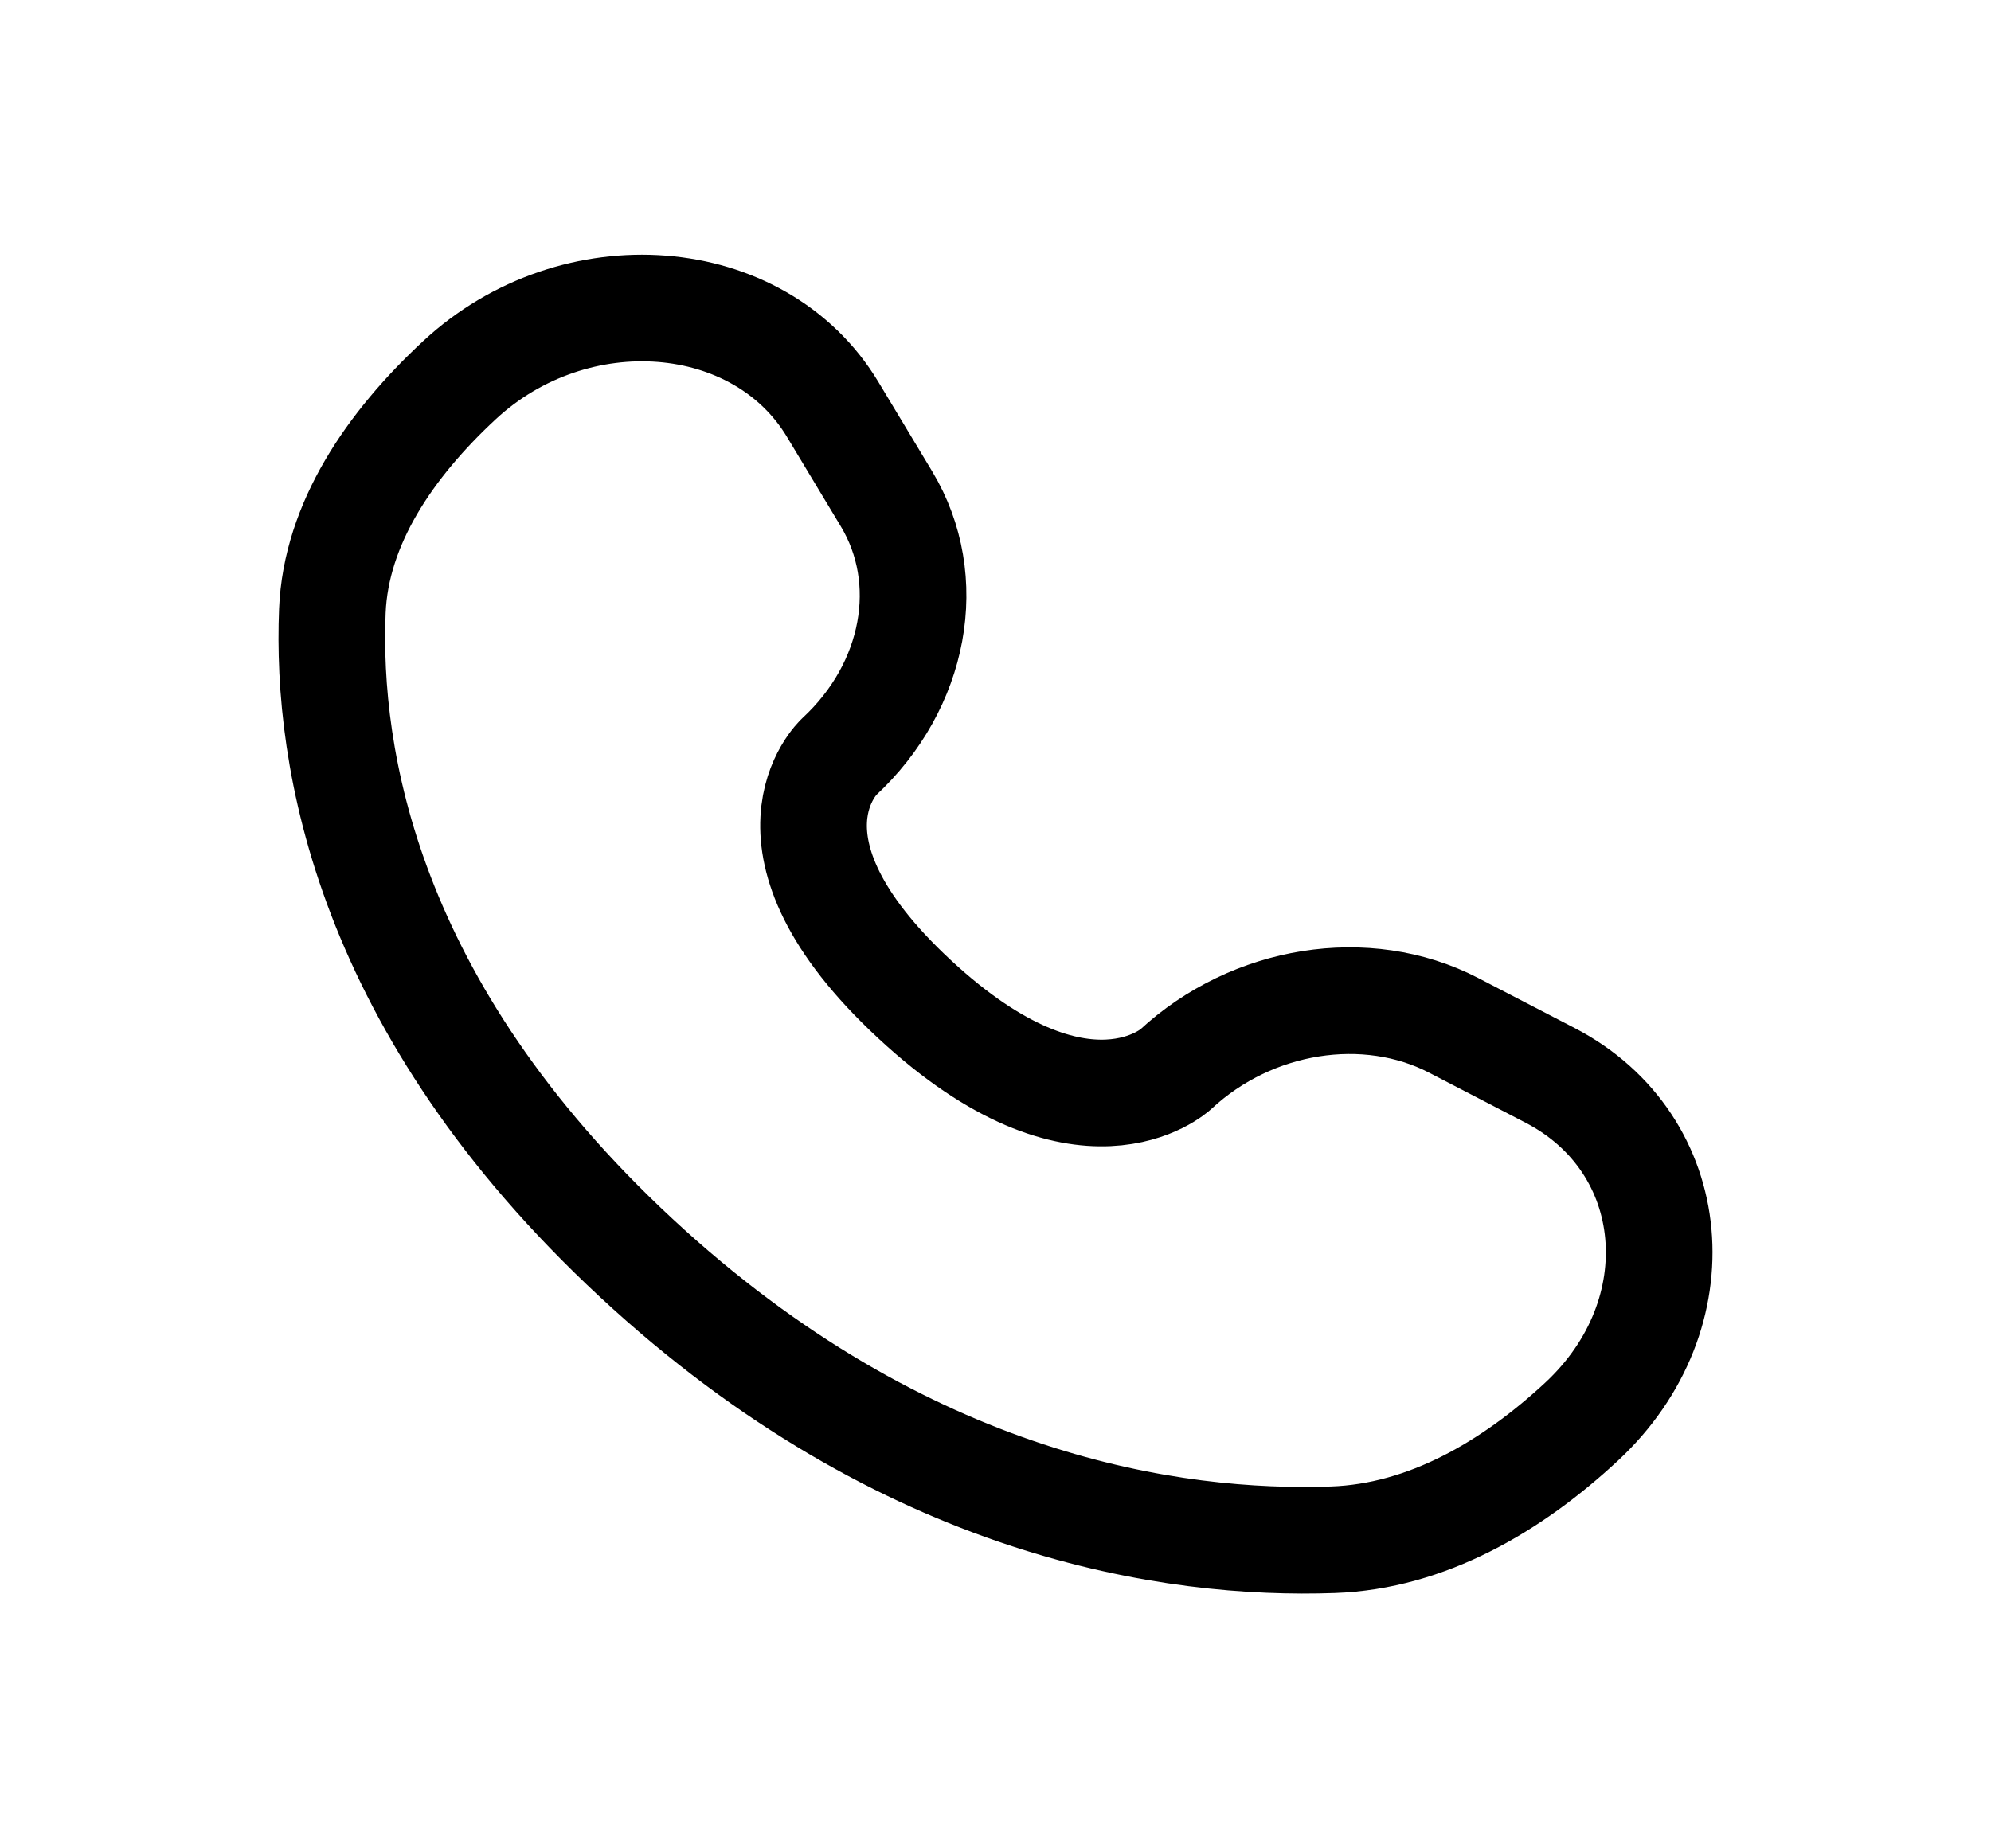 <svg width="28" height="26" viewBox="0 0 28 26" fill="none" xmlns="http://www.w3.org/2000/svg">
<path d="M11.71 5.759L12.468 7.019C13.151 8.156 12.877 9.647 11.8 10.646C11.8 10.646 10.495 11.859 12.862 14.056C15.228 16.253 16.534 15.042 16.534 15.042C17.61 14.043 19.217 13.788 20.441 14.422L21.798 15.126C23.647 16.084 23.865 18.491 22.24 20C21.263 20.907 20.067 21.613 18.745 21.659C16.519 21.738 12.738 21.215 8.946 17.693C5.153 14.171 4.59 10.661 4.674 8.594C4.724 7.366 5.484 6.255 6.461 5.348C8.086 3.839 10.679 4.042 11.71 5.759Z" stroke="black" stroke-width="1.5" stroke-linecap="round"/>
</svg>

